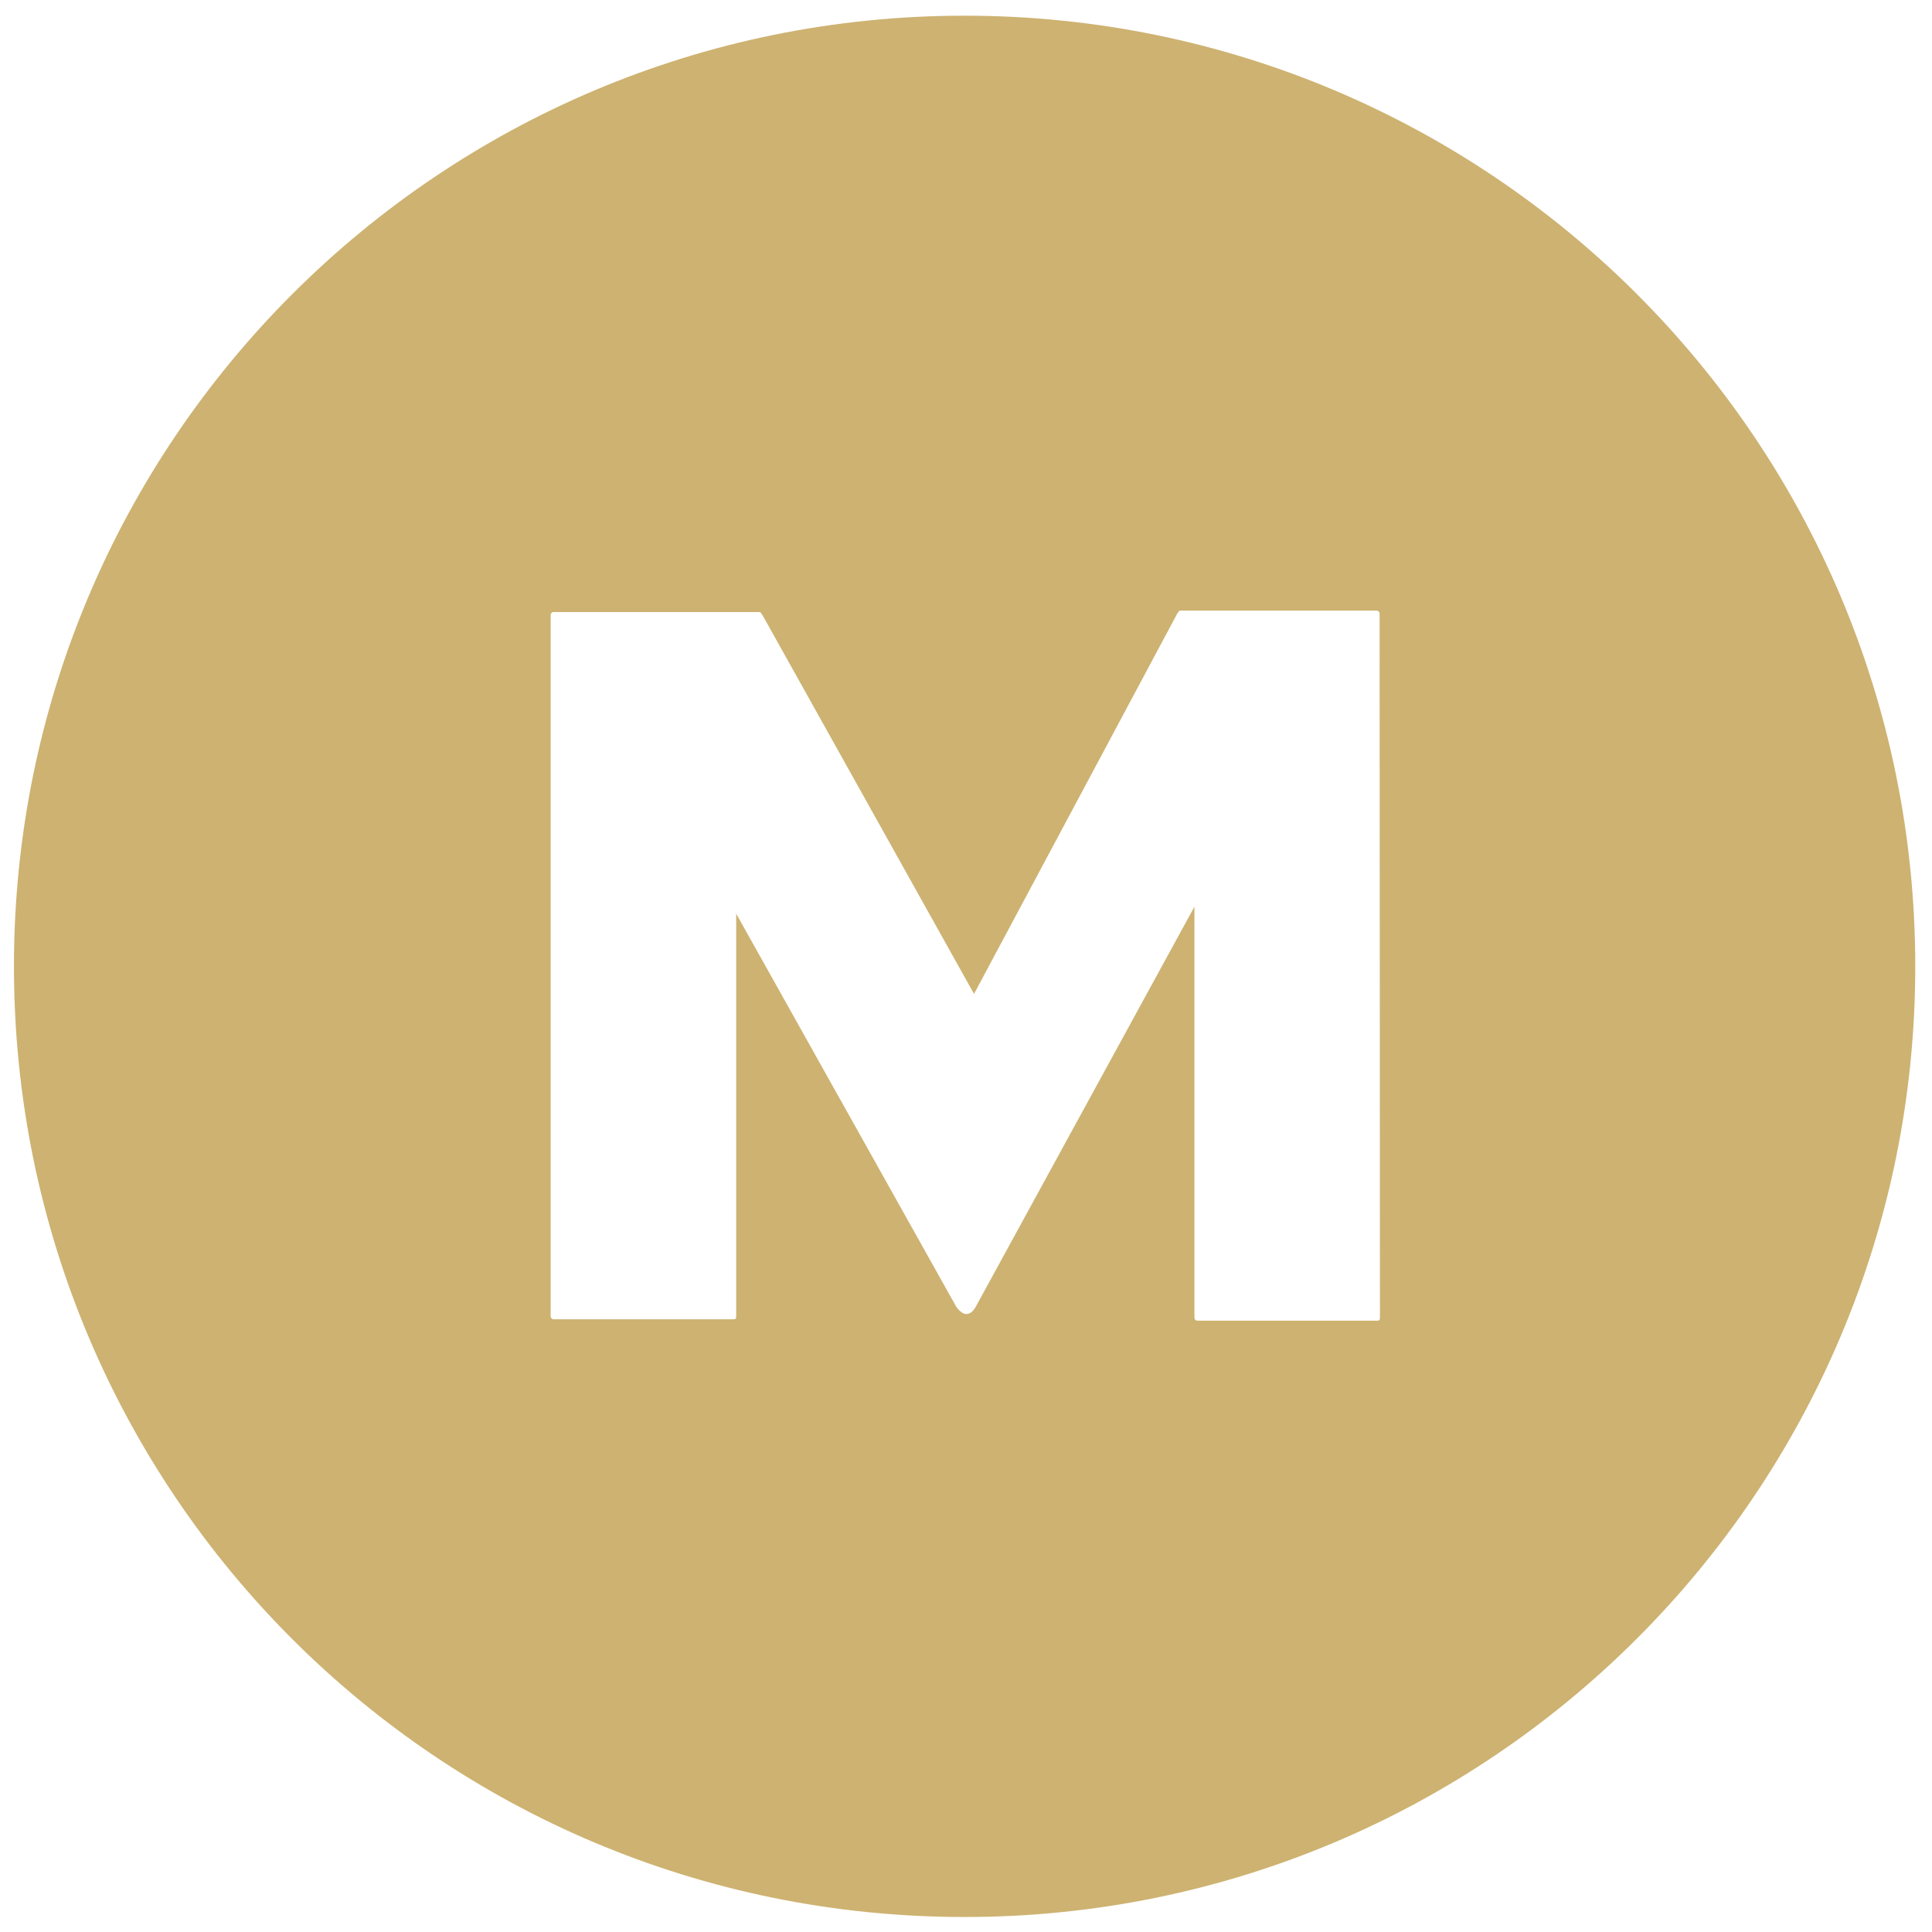 <?xml version="1.0" encoding="utf-8"?>
<!-- Generator: Adobe Illustrator 18.0.0, SVG Export Plug-In . SVG Version: 6.00 Build 0)  -->
<!DOCTYPE svg PUBLIC "-//W3C//DTD SVG 1.1//EN" "http://www.w3.org/Graphics/SVG/1.1/DTD/svg11.dtd">
<svg version="1.1" id="Layer_1" xmlns="http://www.w3.org/2000/svg" xmlns:xlink="http://www.w3.org/1999/xlink" x="0px" y="0px"
	 viewBox="21 135.9 554 554" enable-background="new 21 135.9 554 554" xml:space="preserve">
<path fill="#CDB271" d="M297.6,140.4C147.2,140.4,25,262.2,25,413s121.8,272.6,272.6,272.6c150.4,0,272.6-121.8,272.6-272.6
	S448,140.4,297.6,140.4z M416.7,513.8c0,0.8-0.4,0.8-0.8,0.8h-51.6c-0.4,0-0.8-0.4-0.8-0.8V395.9l-62.7,114.7
	c-1.6,2.8-3.6,2.8-5.6,0l-63.1-112.7v115.5c0,0.8-0.4,0.8-0.8,0.8h-51.6c-0.4,0-0.8-0.4-0.8-0.8V312.2c0-0.4,0.4-0.8,0.8-0.8h59.1
	c0.4,0,0.4,0.4,0.8,0.8l60.7,108.7l58.3-109.1c0.4-0.4,0.4-0.8,0.8-0.8h56.4c0.4,0,0.8,0.4,0.8,0.8L416.7,513.8L416.7,513.8z"/>
</svg>
